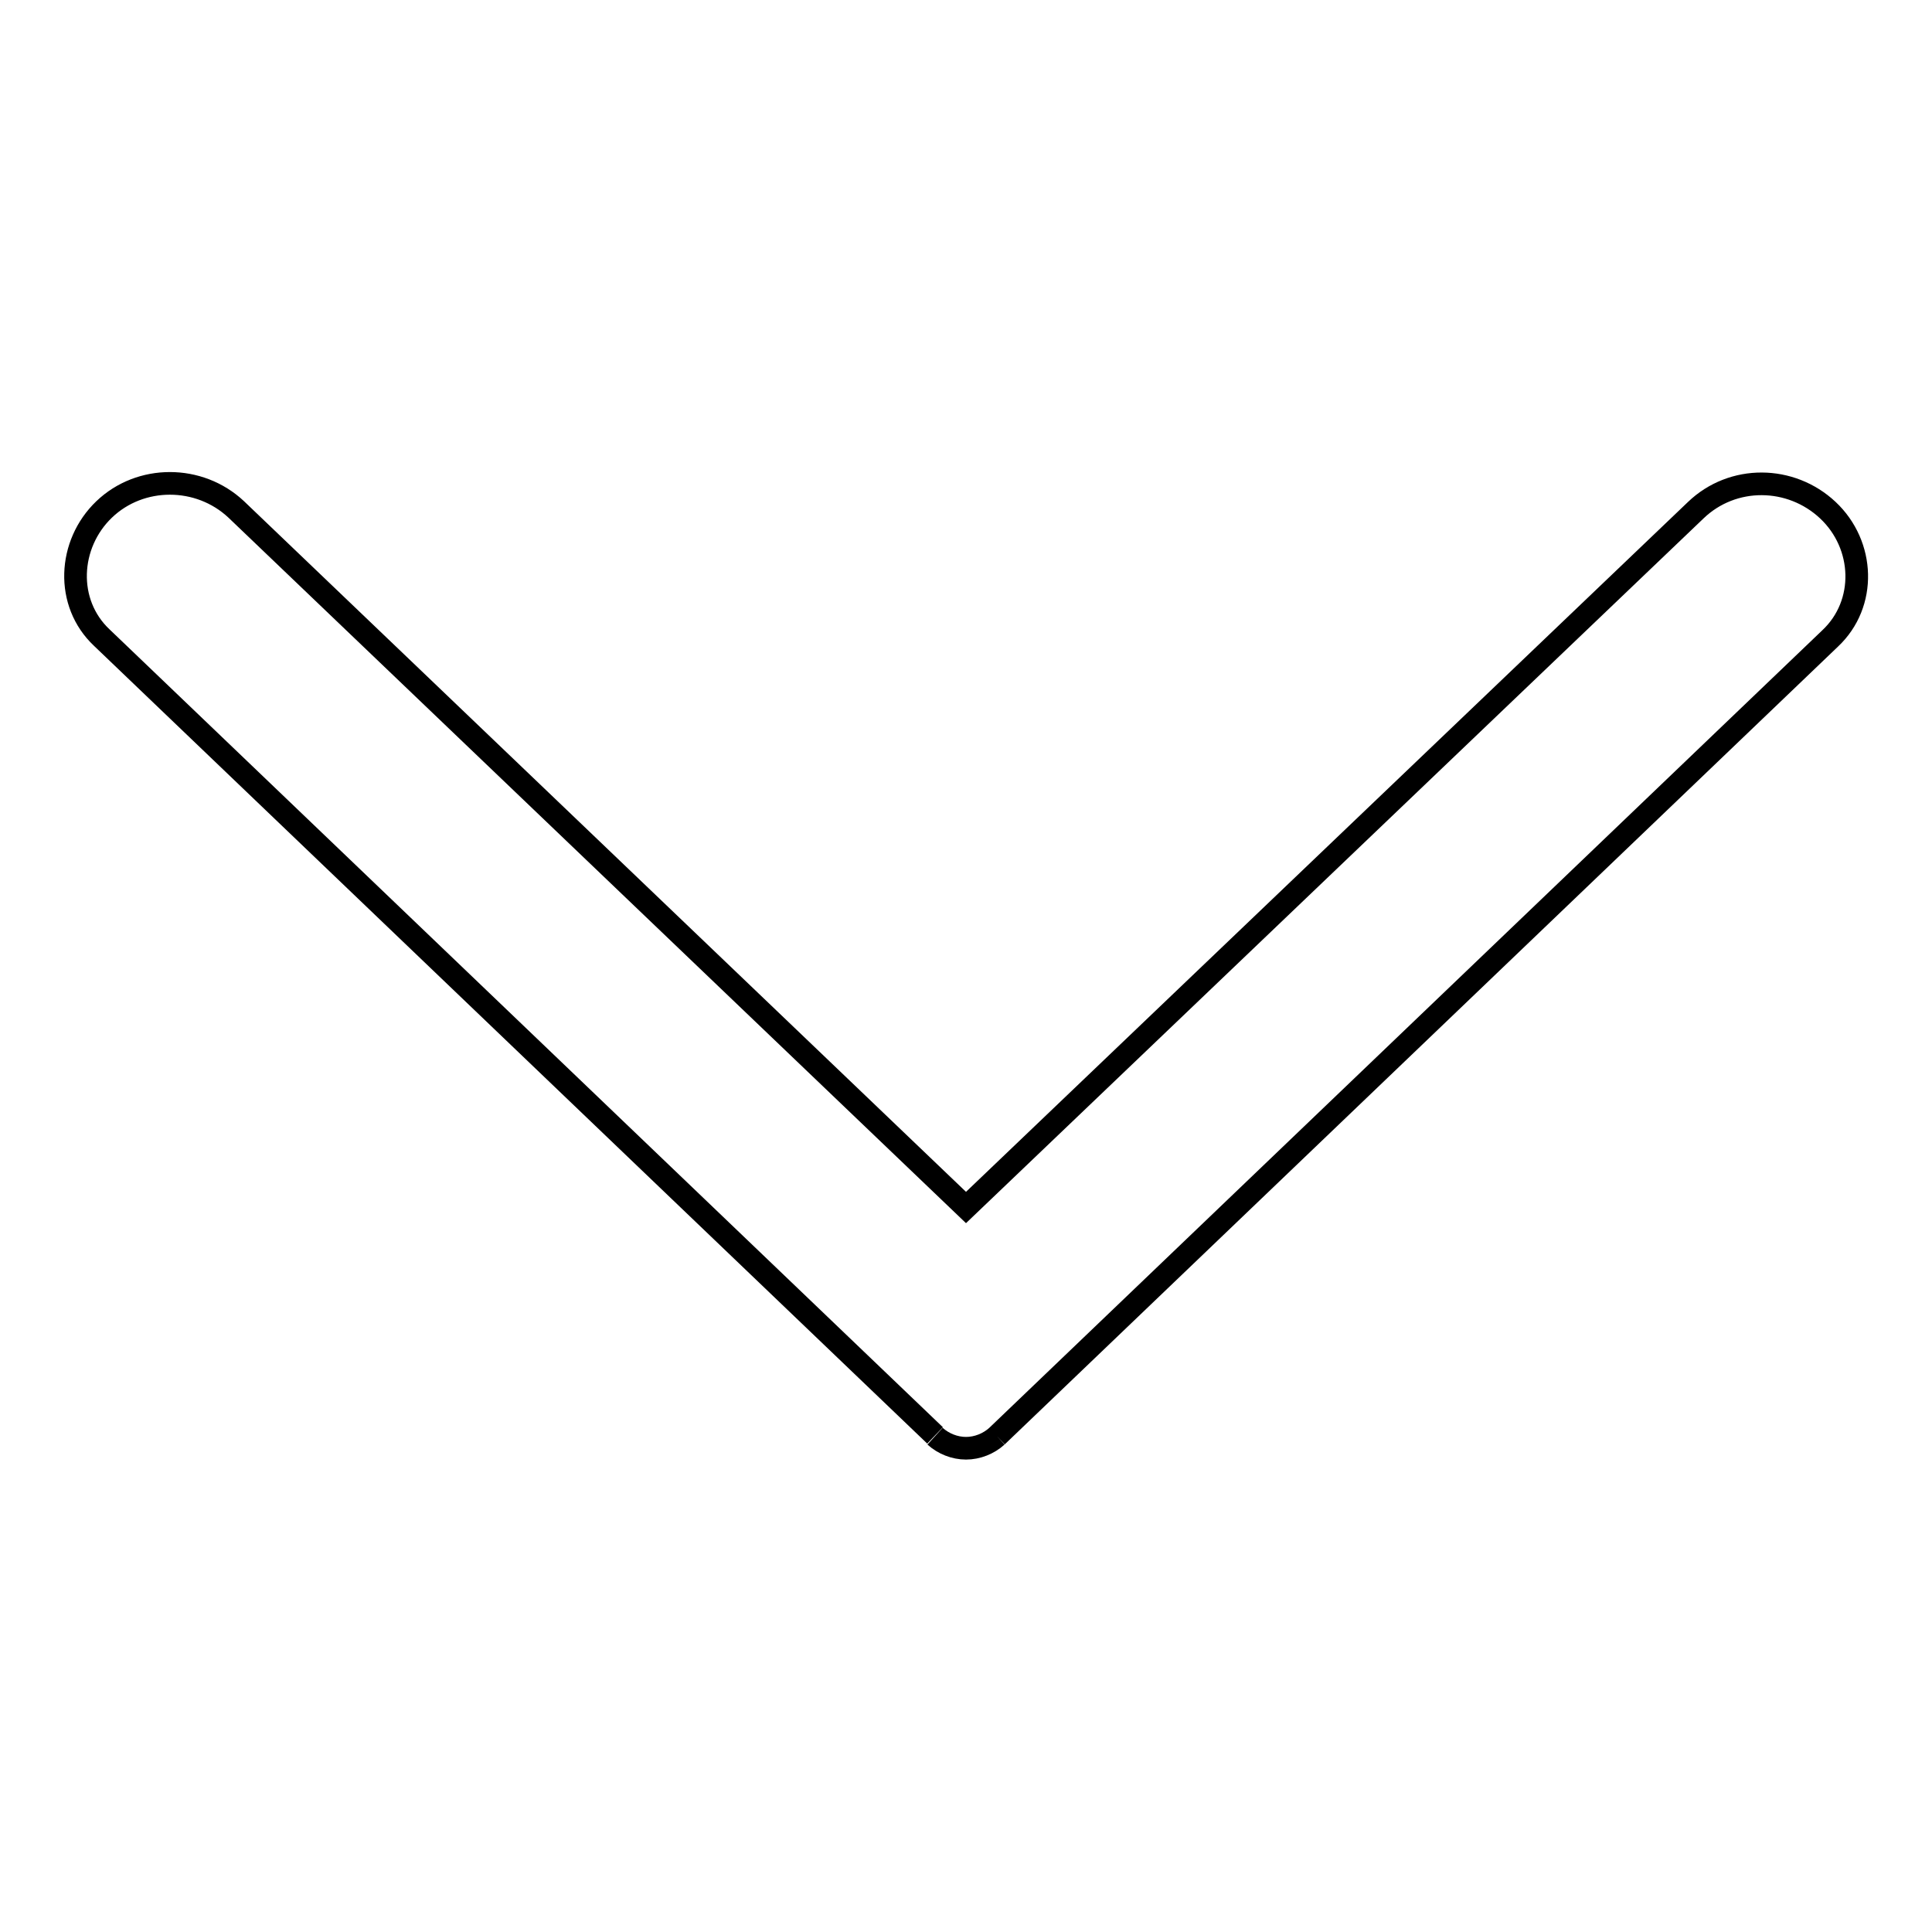 <?xml version="1.0" encoding="utf-8"?>
<!-- Svg Vector Icons : http://www.onlinewebfonts.com/icon -->
<!DOCTYPE svg PUBLIC "-//W3C//DTD SVG 1.1//EN" "http://www.w3.org/Graphics/SVG/1.1/DTD/svg11.dtd">
<svg version="1.1" xmlns="http://www.w3.org/2000/svg" xmlns:xlink="http://www.w3.org/1999/xlink" x="0px" y="0px" viewBox="0 0 256 256" enable-background="new 0 0 256 256" xml:space="preserve">
<g><g><path stroke-width="3" fill-opacity="0" stroke="#000000"  d="M123.9,190.3c1.1,1,2.6,1.6,4.1,1.6c1.5,0,3-0.6,4.1-1.6 M132.1,190.3L242.5,84.6c4.9-4.6,4.6-12.4-0.3-17s-12.6-4.7-17.5,0L128,160L31.3,67.5c-4.9-4.6-12.7-4.6-17.5,0c-4.8,4.6-5.2,12.4-0.3,17l110.4,105.7"/></g></g>
</svg>